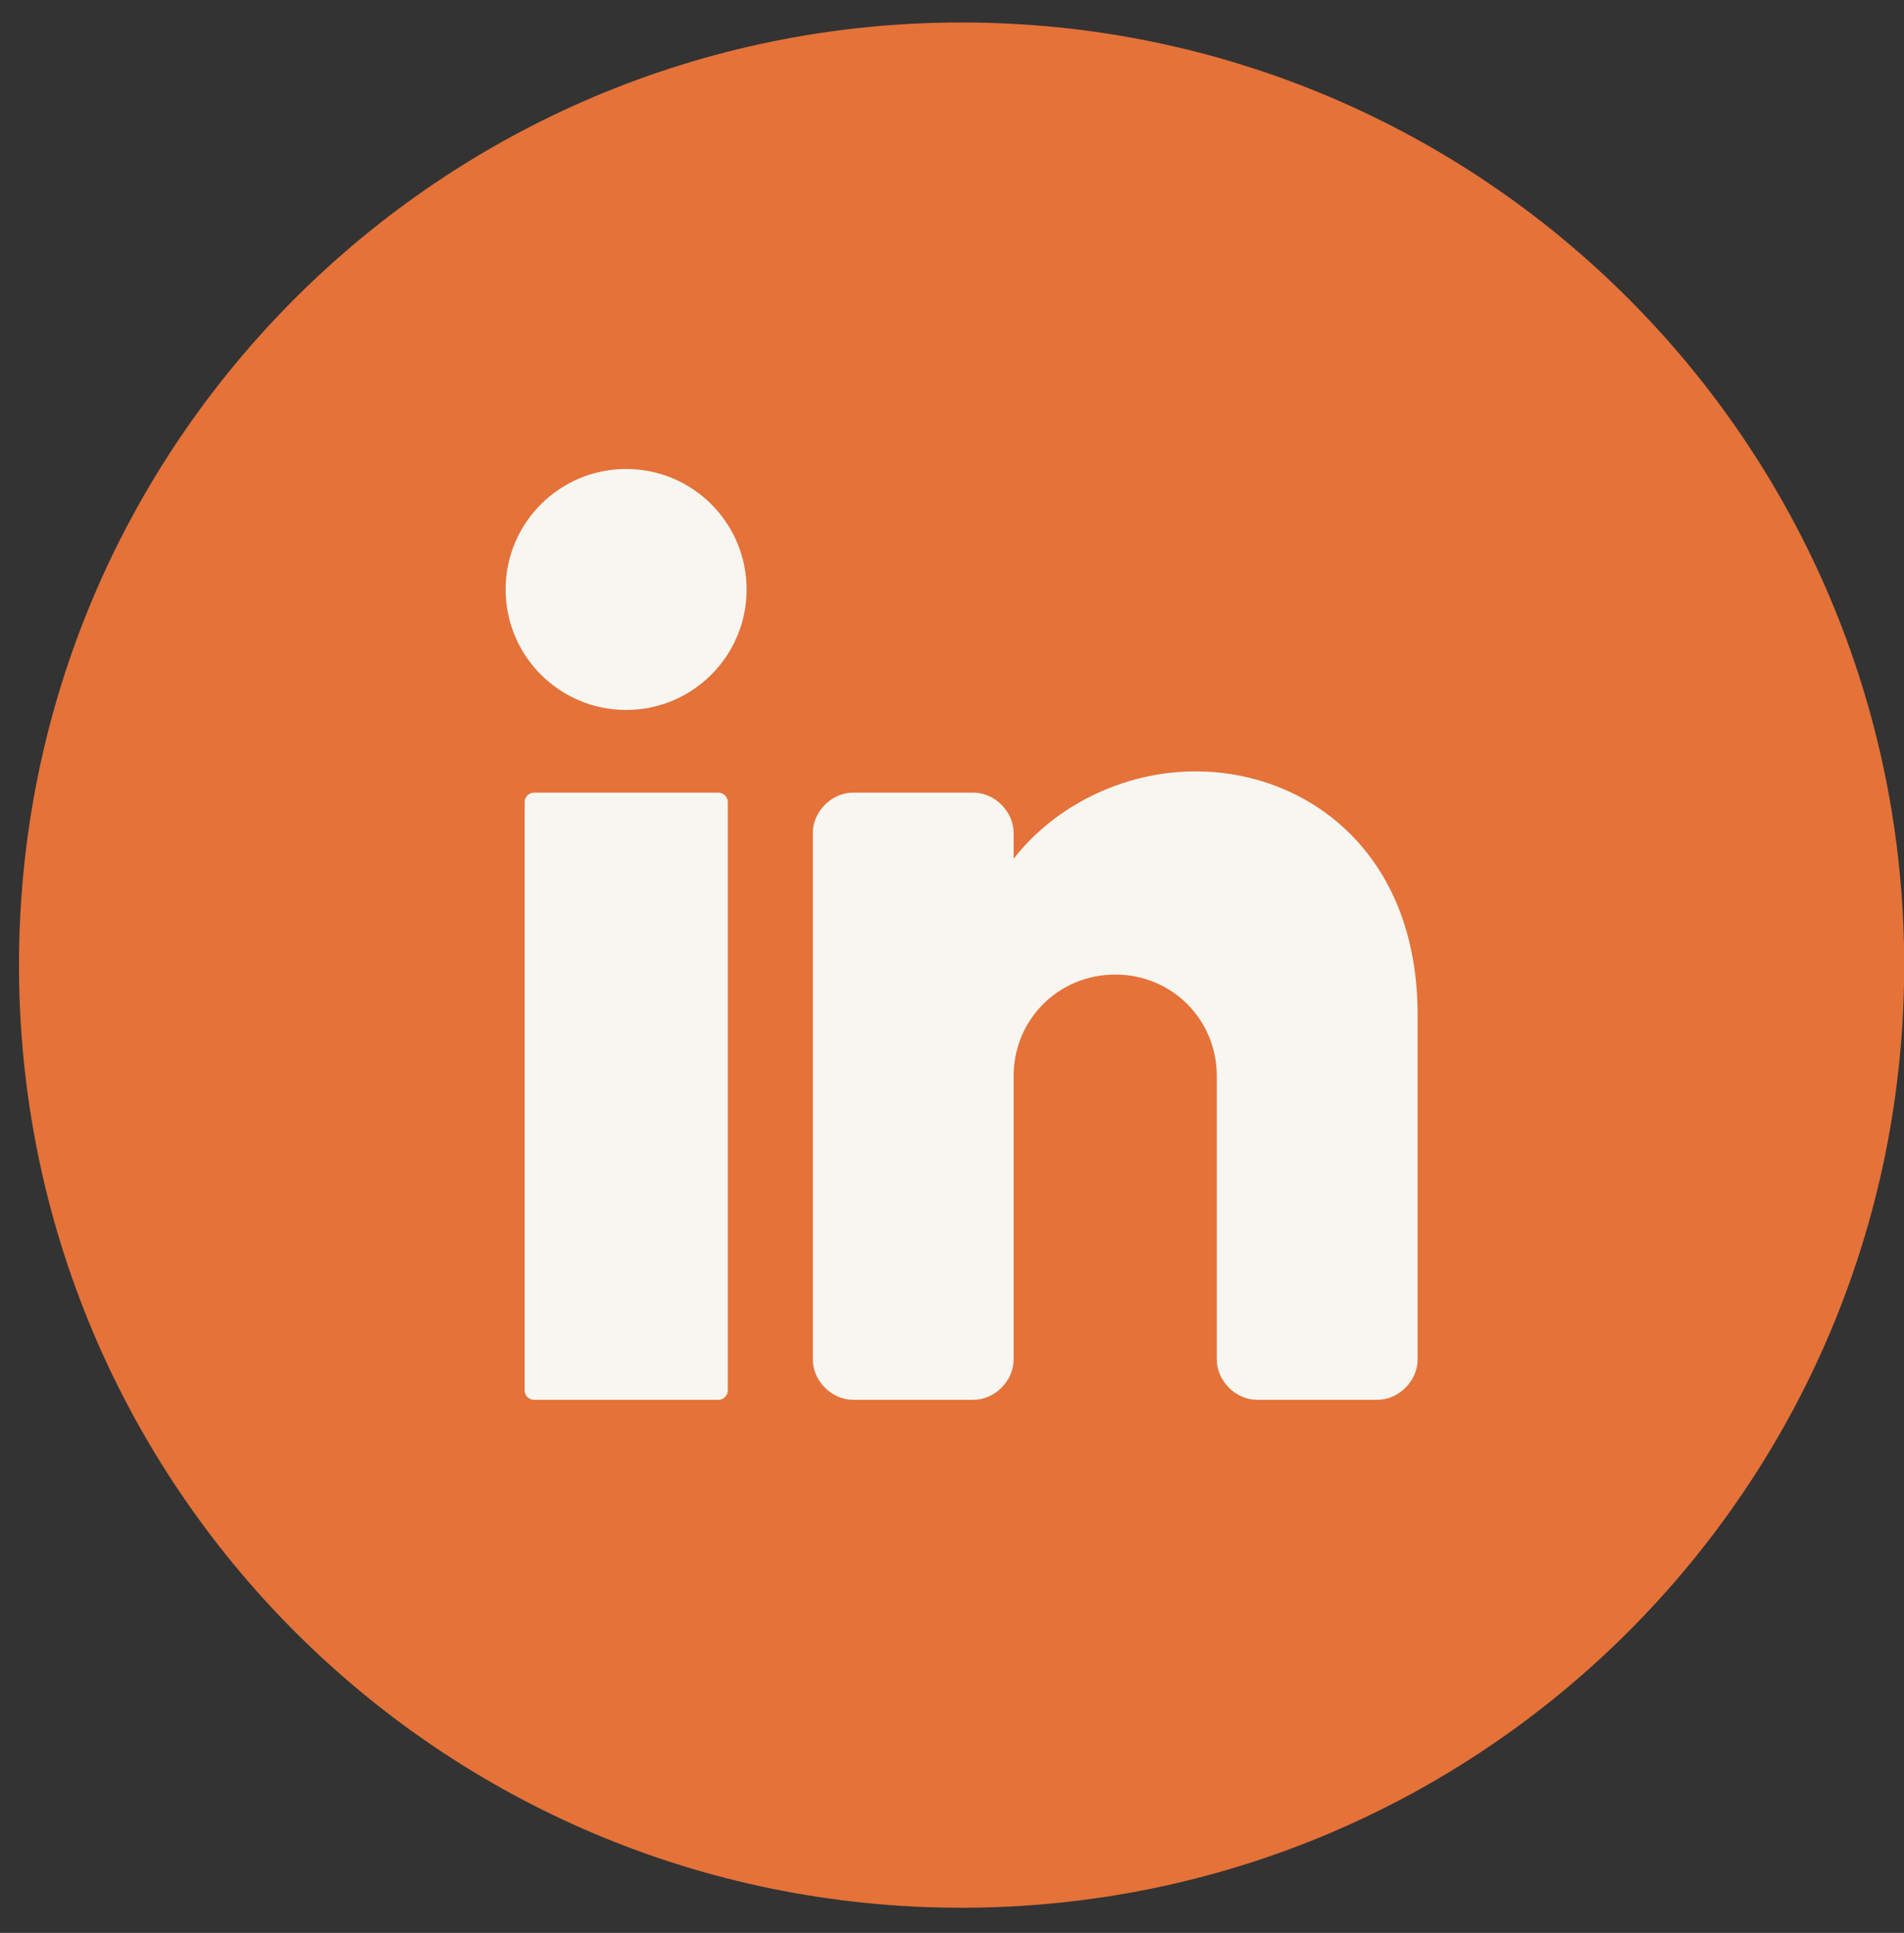 <svg width="66" height="67" viewBox="0 0 66 67" fill="none" xmlns="http://www.w3.org/2000/svg">
<rect x="0" y="0" width="66" height="67" fill="#333333" stroke="none"/>
<path d="M66.007 33.454C66.007 51.552 51.349 66.128 33.333 66.128C15.235 66.128 0.658 51.47 0.658 33.454C0.658 15.356 15.317 0.779 33.333 0.779C51.431 0.779 66.007 15.438 66.007 33.454Z" fill="#E47239"/>
<path d="M21.704 24.609C24.011 24.609 25.88 22.739 25.88 20.432C25.88 18.126 24.011 16.256 21.704 16.256C19.397 16.256 17.527 18.126 17.527 20.432C17.527 22.739 19.397 24.609 21.704 24.609Z" fill="#F7F6F0"/>
<path d="M24.901 27.476H18.513C18.332 27.476 18.186 27.622 18.186 27.803V48.194C18.186 48.375 18.332 48.522 18.513 48.522H24.901C25.081 48.522 25.228 48.375 25.228 48.194V27.803C25.228 27.622 25.081 27.476 24.901 27.476Z" fill="#F7F6F0"/>
<path d="M49.14 35.173V47.129C49.14 47.866 48.485 48.521 47.748 48.521H43.571C42.834 48.521 42.179 47.866 42.179 47.129V37.302C42.179 35.337 40.623 33.781 38.658 33.781C36.693 33.781 35.136 35.337 35.136 37.302V47.129C35.136 47.866 34.481 48.521 33.744 48.521H29.568C28.831 48.521 28.176 47.866 28.176 47.129V28.867C28.176 28.131 28.831 27.475 29.568 27.475H33.744C34.481 27.475 35.136 28.131 35.136 28.867V29.768C36.529 27.967 38.904 26.738 41.442 26.738C45.291 26.738 49.14 29.523 49.14 35.173Z" fill="#F7F6F0"/>
</svg>
